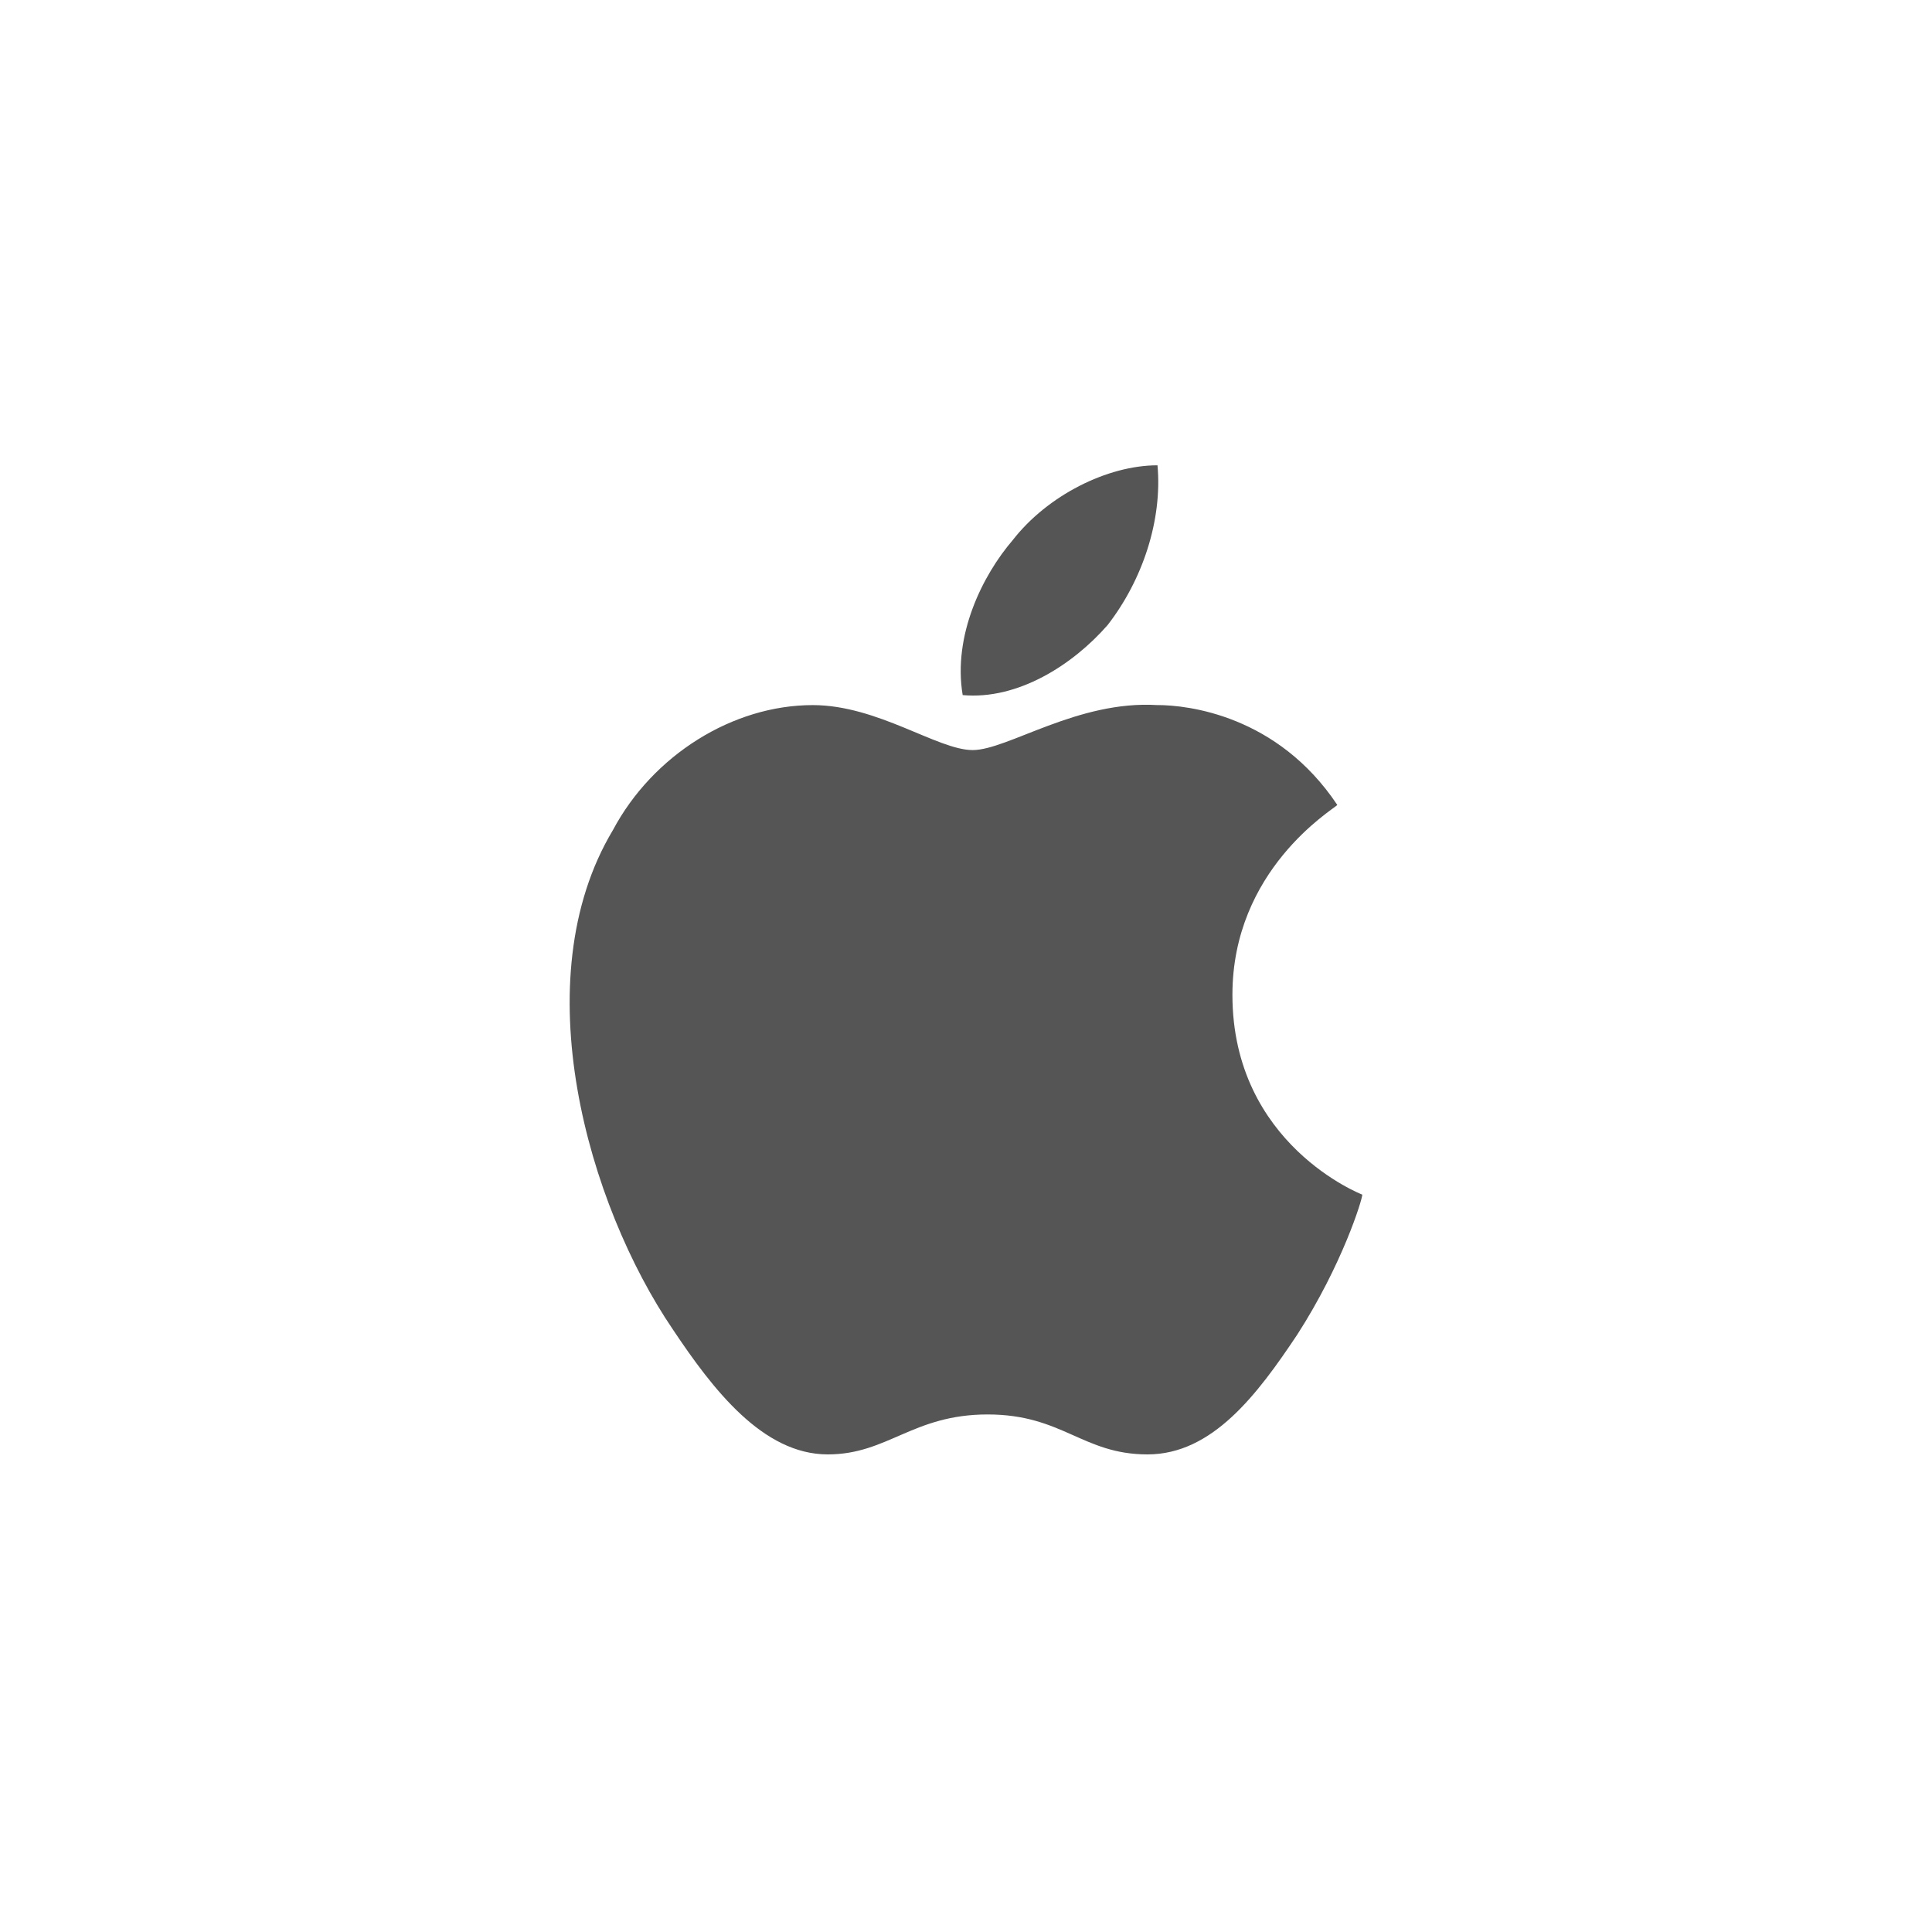 <?xml version="1.0" encoding="UTF-8"?><svg id="Ebene_1" xmlns="http://www.w3.org/2000/svg" viewBox="0 0 500 500"><defs><style>.cls-1{fill:#555;}</style></defs><path class="cls-1" d="m286.63,161.79c-9.05,10.34-23.27,19.39-37.49,18.1-2.59-15.51,5.17-31.03,12.93-40.08,9.05-11.64,24.56-19.39,37.49-19.39,1.29,14.22-3.88,29.73-12.93,41.37h0Zm12.93,20.68c7.76,0,31.03,2.59,46.54,25.86-1.29,1.29-27.15,16.81-27.15,49.13,0,38.78,33.61,51.71,33.61,51.71,0,1.29-5.17,18.1-16.81,36.2-10.34,15.51-21.98,31.03-38.78,31.03s-21.98-10.34-41.37-10.34-25.86,10.34-41.37,10.34c-16.81,0-29.73-16.81-40.08-32.32-21.98-32.32-38.78-90.5-15.51-129.28,10.34-19.39,31.03-32.32,51.71-32.32,16.81,0,32.32,11.64,41.37,11.64,9.05,0,27.15-12.93,47.83-11.64h0Z"/></svg>